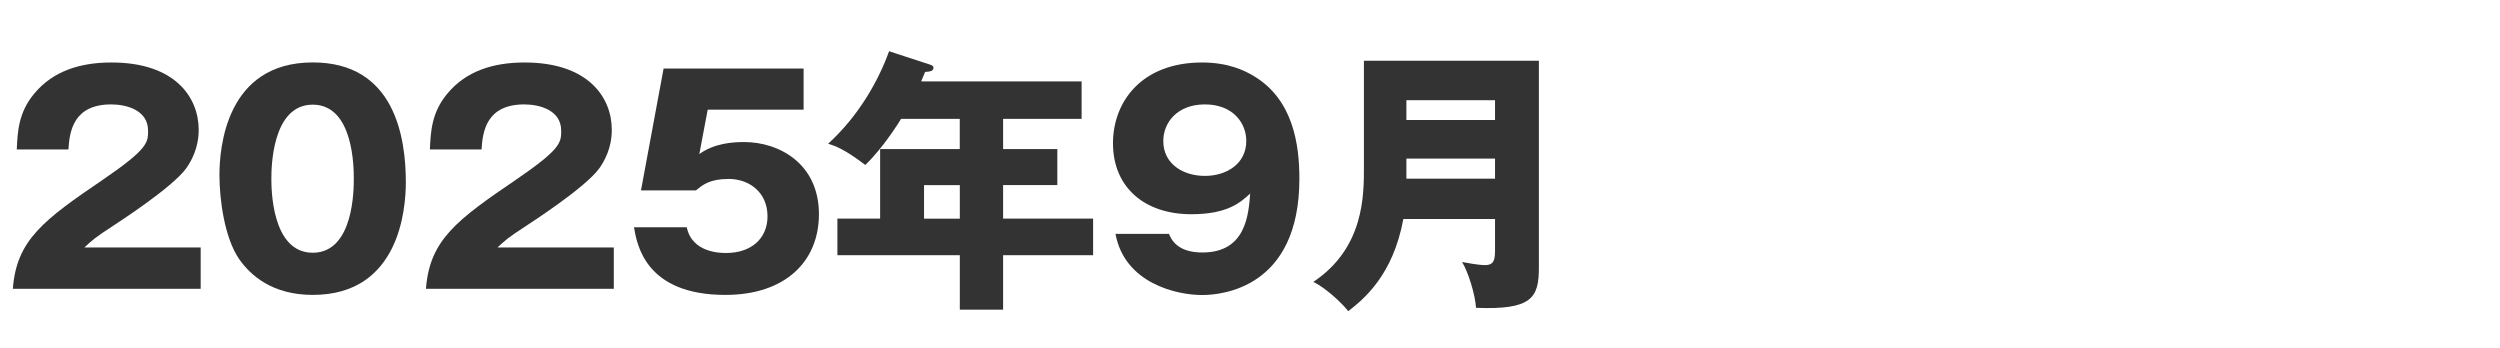 <?xml version="1.0" encoding="UTF-8"?><svg id="a" xmlns="http://www.w3.org/2000/svg" viewBox="0 0 402.5 56"><defs><style>.b{fill:none;}.c{fill:#333;}</style></defs><rect class="b" width="402.5" height="56"/><path class="c" d="M32.31,46.5H2.07c.58-7.87,4.99-11.11,14.53-17.59,7.24-4.95,7.24-5.98,7.24-7.87,0-3.38-3.6-4.23-5.94-4.23-6.07,0-6.71,4.32-6.88,7.25H2.7c.13-2.84.27-5.94,2.79-8.96,3.01-3.65,7.38-5.04,12.46-5.04,10.3,0,14.04,5.67,14.04,10.84,0,2.92-1.17,4.99-1.98,6.16-2.29,3.2-11.38,9-11.83,9.32-2.93,1.89-3.38,2.34-4.59,3.46h18.72v6.66Z"/><path class="c" d="M65.34,29.35c0,4.32-1.04,18.13-14.98,18.13-6.53,0-10.04-3.15-11.88-5.8-2.34-3.42-3.15-9.58-3.15-13.5,0-4.32,1.03-18.13,15.03-18.13,13.14,0,14.98,11.97,14.98,19.3ZM43.69,28.77c0,1.48,0,11.92,6.66,11.92s6.61-10.39,6.61-11.92c0-1.67,0-11.92-6.61-11.92s-6.66,10.3-6.66,11.92Z"/><path class="c" d="M98.82,46.5h-30.24c.58-7.87,4.99-11.11,14.53-17.59,7.24-4.95,7.24-5.98,7.24-7.87,0-3.38-3.6-4.23-5.94-4.23-6.07,0-6.71,4.32-6.88,7.25h-8.32c.13-2.84.27-5.94,2.79-8.96,3.01-3.65,7.38-5.04,12.46-5.04,10.3,0,14.04,5.67,14.04,10.84,0,2.92-1.17,4.99-1.98,6.16-2.29,3.2-11.38,9-11.83,9.32-2.93,1.89-3.38,2.34-4.59,3.46h18.72v6.66Z"/><path class="c" d="M129.37,17.66h-15.43l-1.35,7.15c2.34-1.71,5.26-1.94,7.2-1.94,5.76,0,12.06,3.56,12.06,11.61,0,7.6-5.4,13-15.07,13-12.83,0-14.22-8.05-14.71-10.89h8.5c.85,4.14,5.49,4.14,6.34,4.14,4.09,0,6.66-2.38,6.66-5.89,0-3.91-2.97-6.03-6.25-6.03-3.1,0-4.23.99-5.26,1.84h-8.86l3.64-19.62h22.54v6.61Z"/><path class="c" d="M161.5,24h8.73v5.8h-8.73v5.4h14.49v5.89h-14.49v8.77h-6.97v-8.77h-19.71v-5.89h6.88v-11.2h12.82v-4.86h-9.45c-.18.31-2.83,4.63-5.76,7.42-3.42-2.61-4.95-3.1-5.98-3.42,4.9-4.46,8.1-10.12,9.81-14.89l6.61,2.16c.27.09.54.22.54.49,0,.58-.63.63-1.35.68-.23.58-.45,1.08-.63,1.53h25.83v6.03h-12.64v4.86ZM154.53,29.81h-5.76v5.4h5.76v-5.4Z"/><path class="c" d="M188.19,37.64c.41.94,1.35,3.01,5.4,3.01,6.98,0,7.42-6.03,7.69-9.49-1.57,1.44-3.64,3.33-9.49,3.33-7.51,0-12.6-4.32-12.6-11.43,0-6.61,4.54-13,14.35-13,4.23,0,6.88,1.31,8.37,2.21,6.34,3.82,7.29,11.11,7.29,16.51,0,17.64-12.55,18.72-15.66,18.72-4.05,0-12.46-1.84-13.95-9.85h8.59ZM187.29,22.7c0,3.74,3.24,5.62,6.7,5.62s6.66-1.93,6.66-5.62c0-2.92-2.16-5.89-6.66-5.89s-6.7,2.97-6.7,5.89Z"/><path class="c" d="M225.94,35.25c-1.67,9.09-6.39,12.92-8.87,14.85-1.08-1.39-3.64-3.73-5.62-4.72,8.23-5.49,8.14-14.04,8.14-18.54V9.78h28.17v33.34c0,4.86-1.17,6.79-10.12,6.44-.13-2.12-1.26-5.8-2.25-7.38.72.13,2.61.5,3.69.5,1.53,0,1.62-.95,1.62-2.56v-4.86h-14.76ZM240.7,19.32v-3.19h-14.27v3.19h14.27ZM240.7,28.77v-3.24h-14.27v3.24h14.27Z"/></svg>